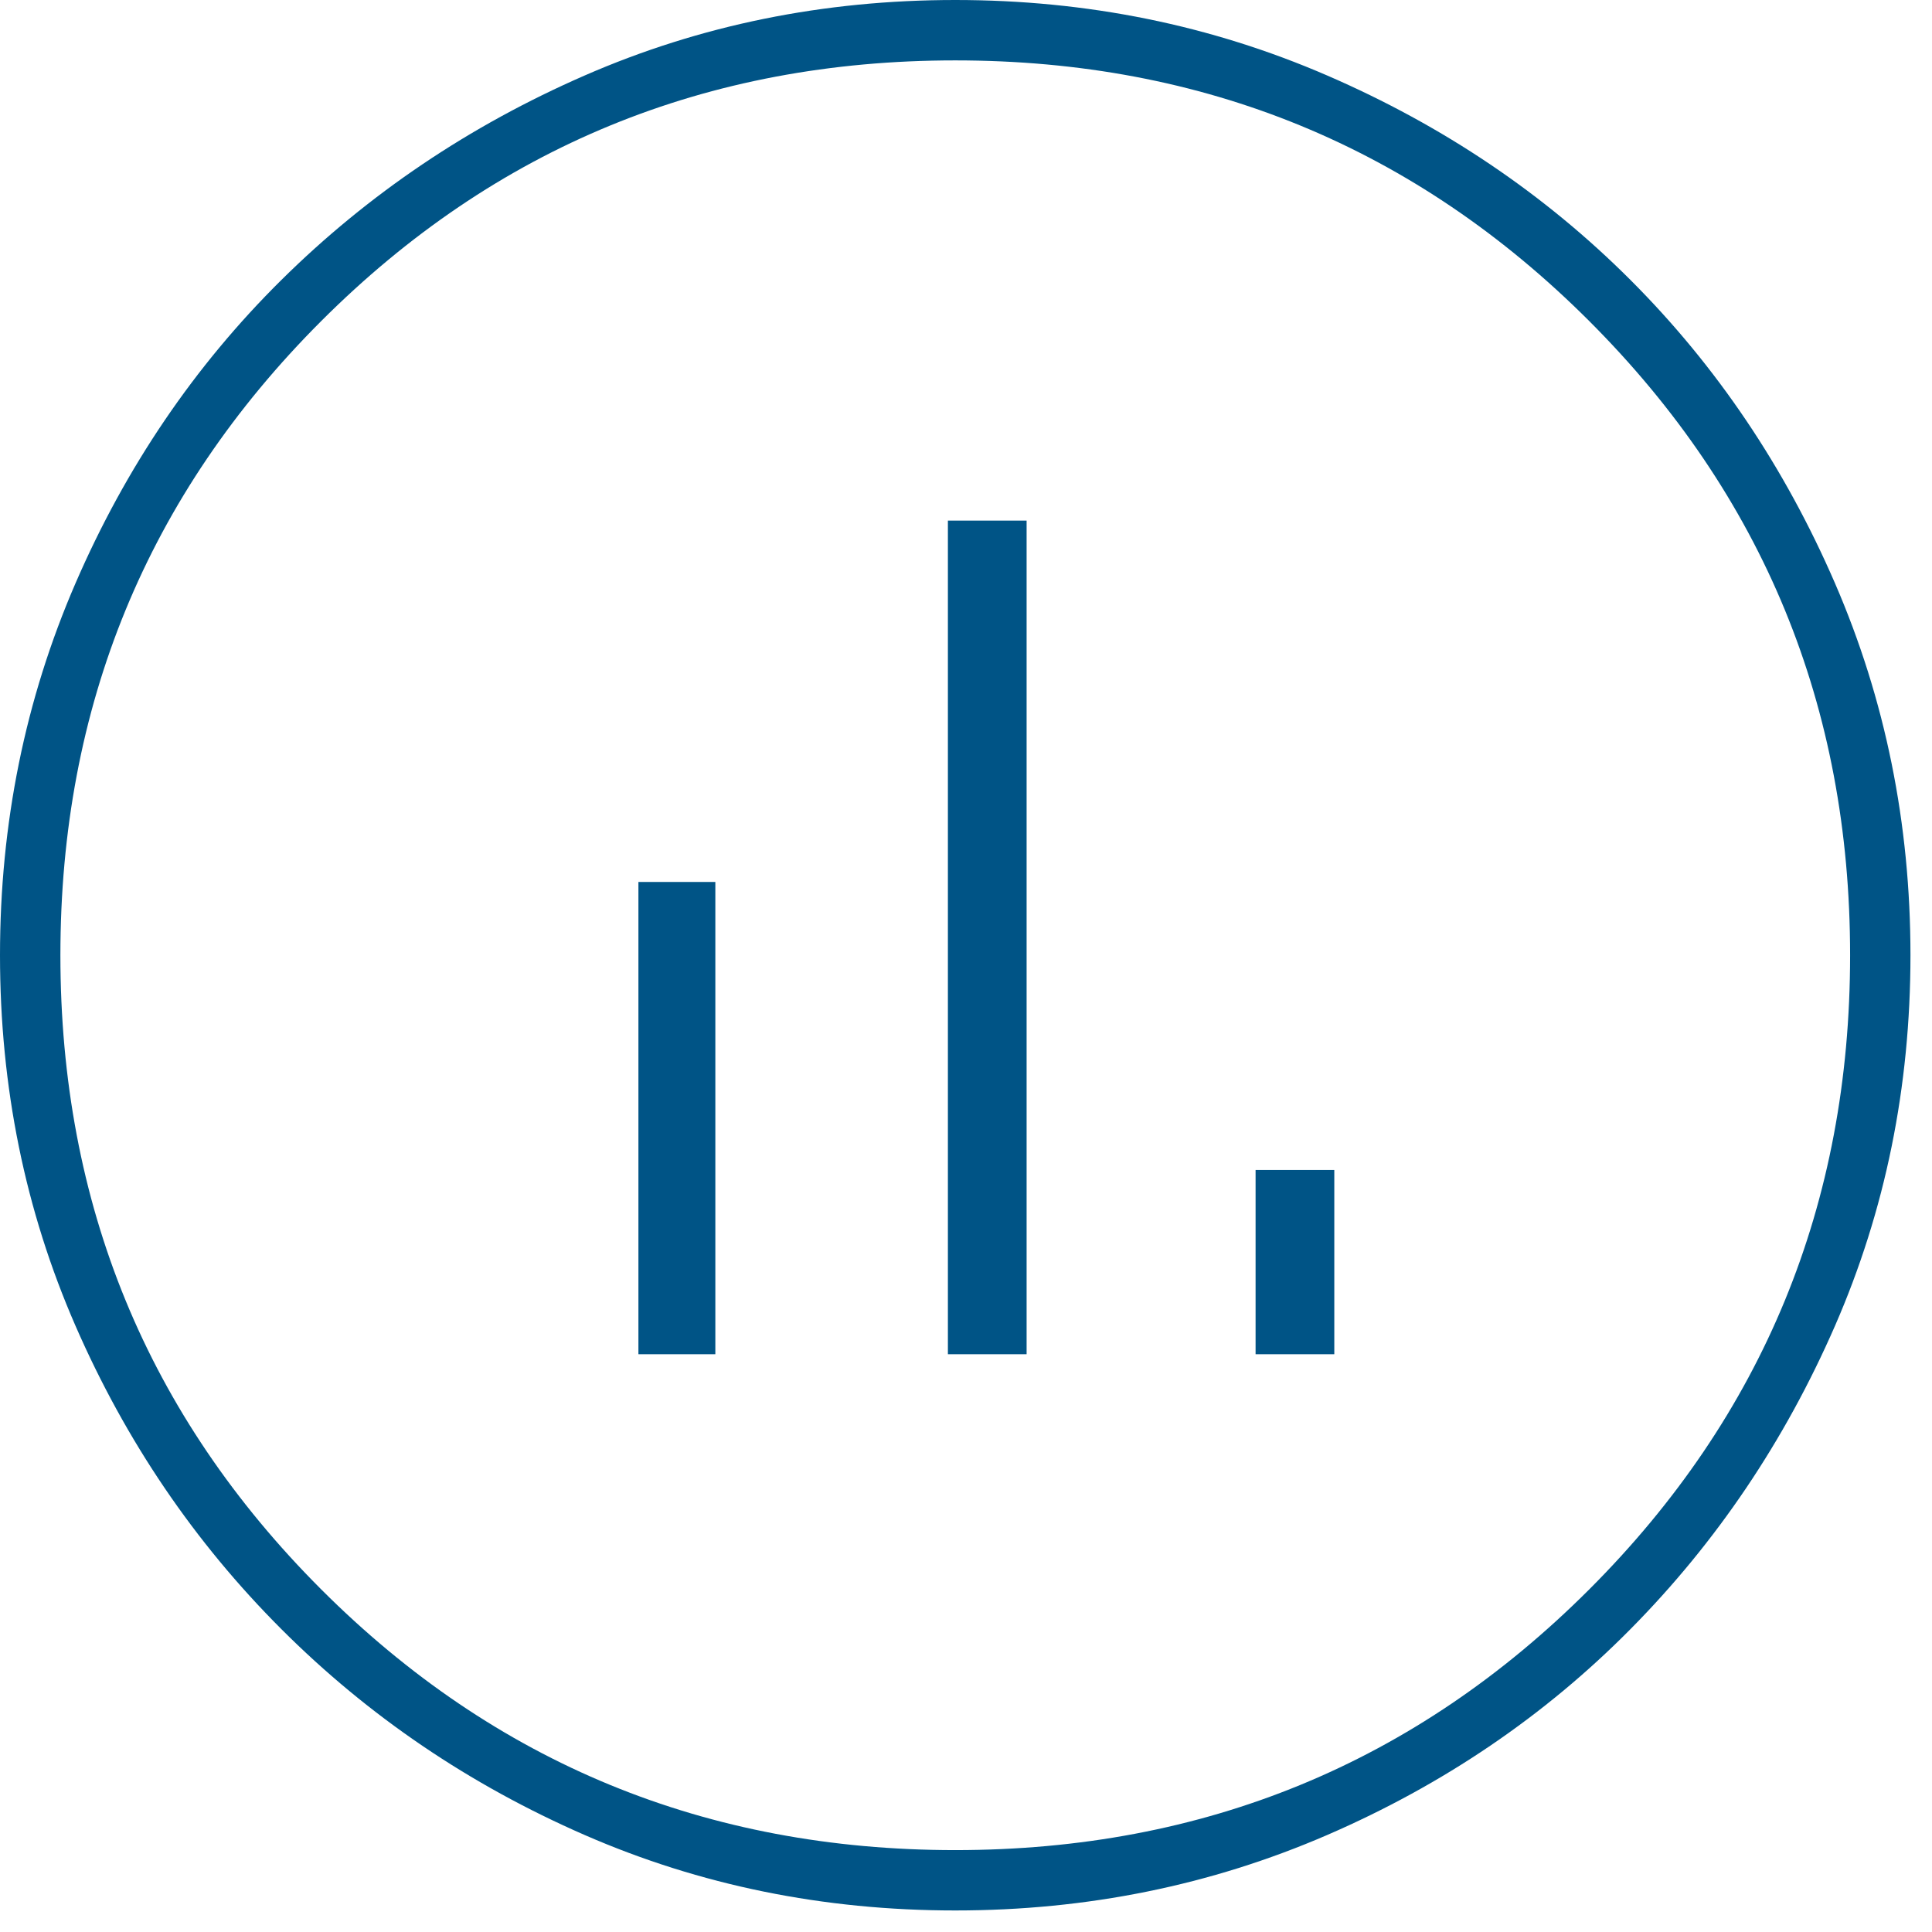 <svg width="54" height="54" viewBox="0 0 54 54" fill="none" xmlns="http://www.w3.org/2000/svg">
<path d="M26.699 53.398C23.017 53.398 19.564 52.695 16.342 51.289C13.119 49.882 10.293 47.964 7.864 45.534C5.434 43.105 3.516 40.279 2.11 37.057C0.703 33.834 0 30.382 0 26.699C0 23.017 0.703 19.551 2.11 16.303C3.516 13.056 5.434 10.23 7.864 7.826C10.293 5.422 13.119 3.516 16.342 2.11C19.564 0.703 23.017 0 26.699 0C30.382 0 33.847 0.703 37.095 2.11C40.343 3.516 43.169 5.422 45.573 7.826C47.977 10.23 49.882 13.056 51.289 16.303C52.695 19.551 53.398 23.017 53.398 26.699C53.398 30.382 52.695 33.834 51.289 37.057C49.882 40.279 47.977 43.105 45.573 45.534C43.169 47.964 40.343 49.882 37.095 51.289C33.847 52.695 30.382 53.398 26.699 53.398ZM26.699 51.711C33.655 51.711 39.563 49.281 44.422 44.422C49.281 39.563 51.711 33.655 51.711 26.699C51.711 19.743 49.281 13.835 44.422 8.976C39.563 4.117 33.655 1.688 26.699 1.688C19.743 1.688 13.835 4.117 8.976 8.976C4.117 13.835 1.688 19.743 1.688 26.699C1.688 33.655 4.117 39.563 8.976 44.422C13.835 49.281 19.743 51.711 26.699 51.711Z" fill="#005486"/>
<path d="M17.844 37.851V24.651H19.994V37.851H17.844ZM26.494 37.851V14.551H28.694V37.851H26.494ZM35.094 37.851V32.701H37.294V37.851H35.094Z" fill="#005486"/>
</svg>

